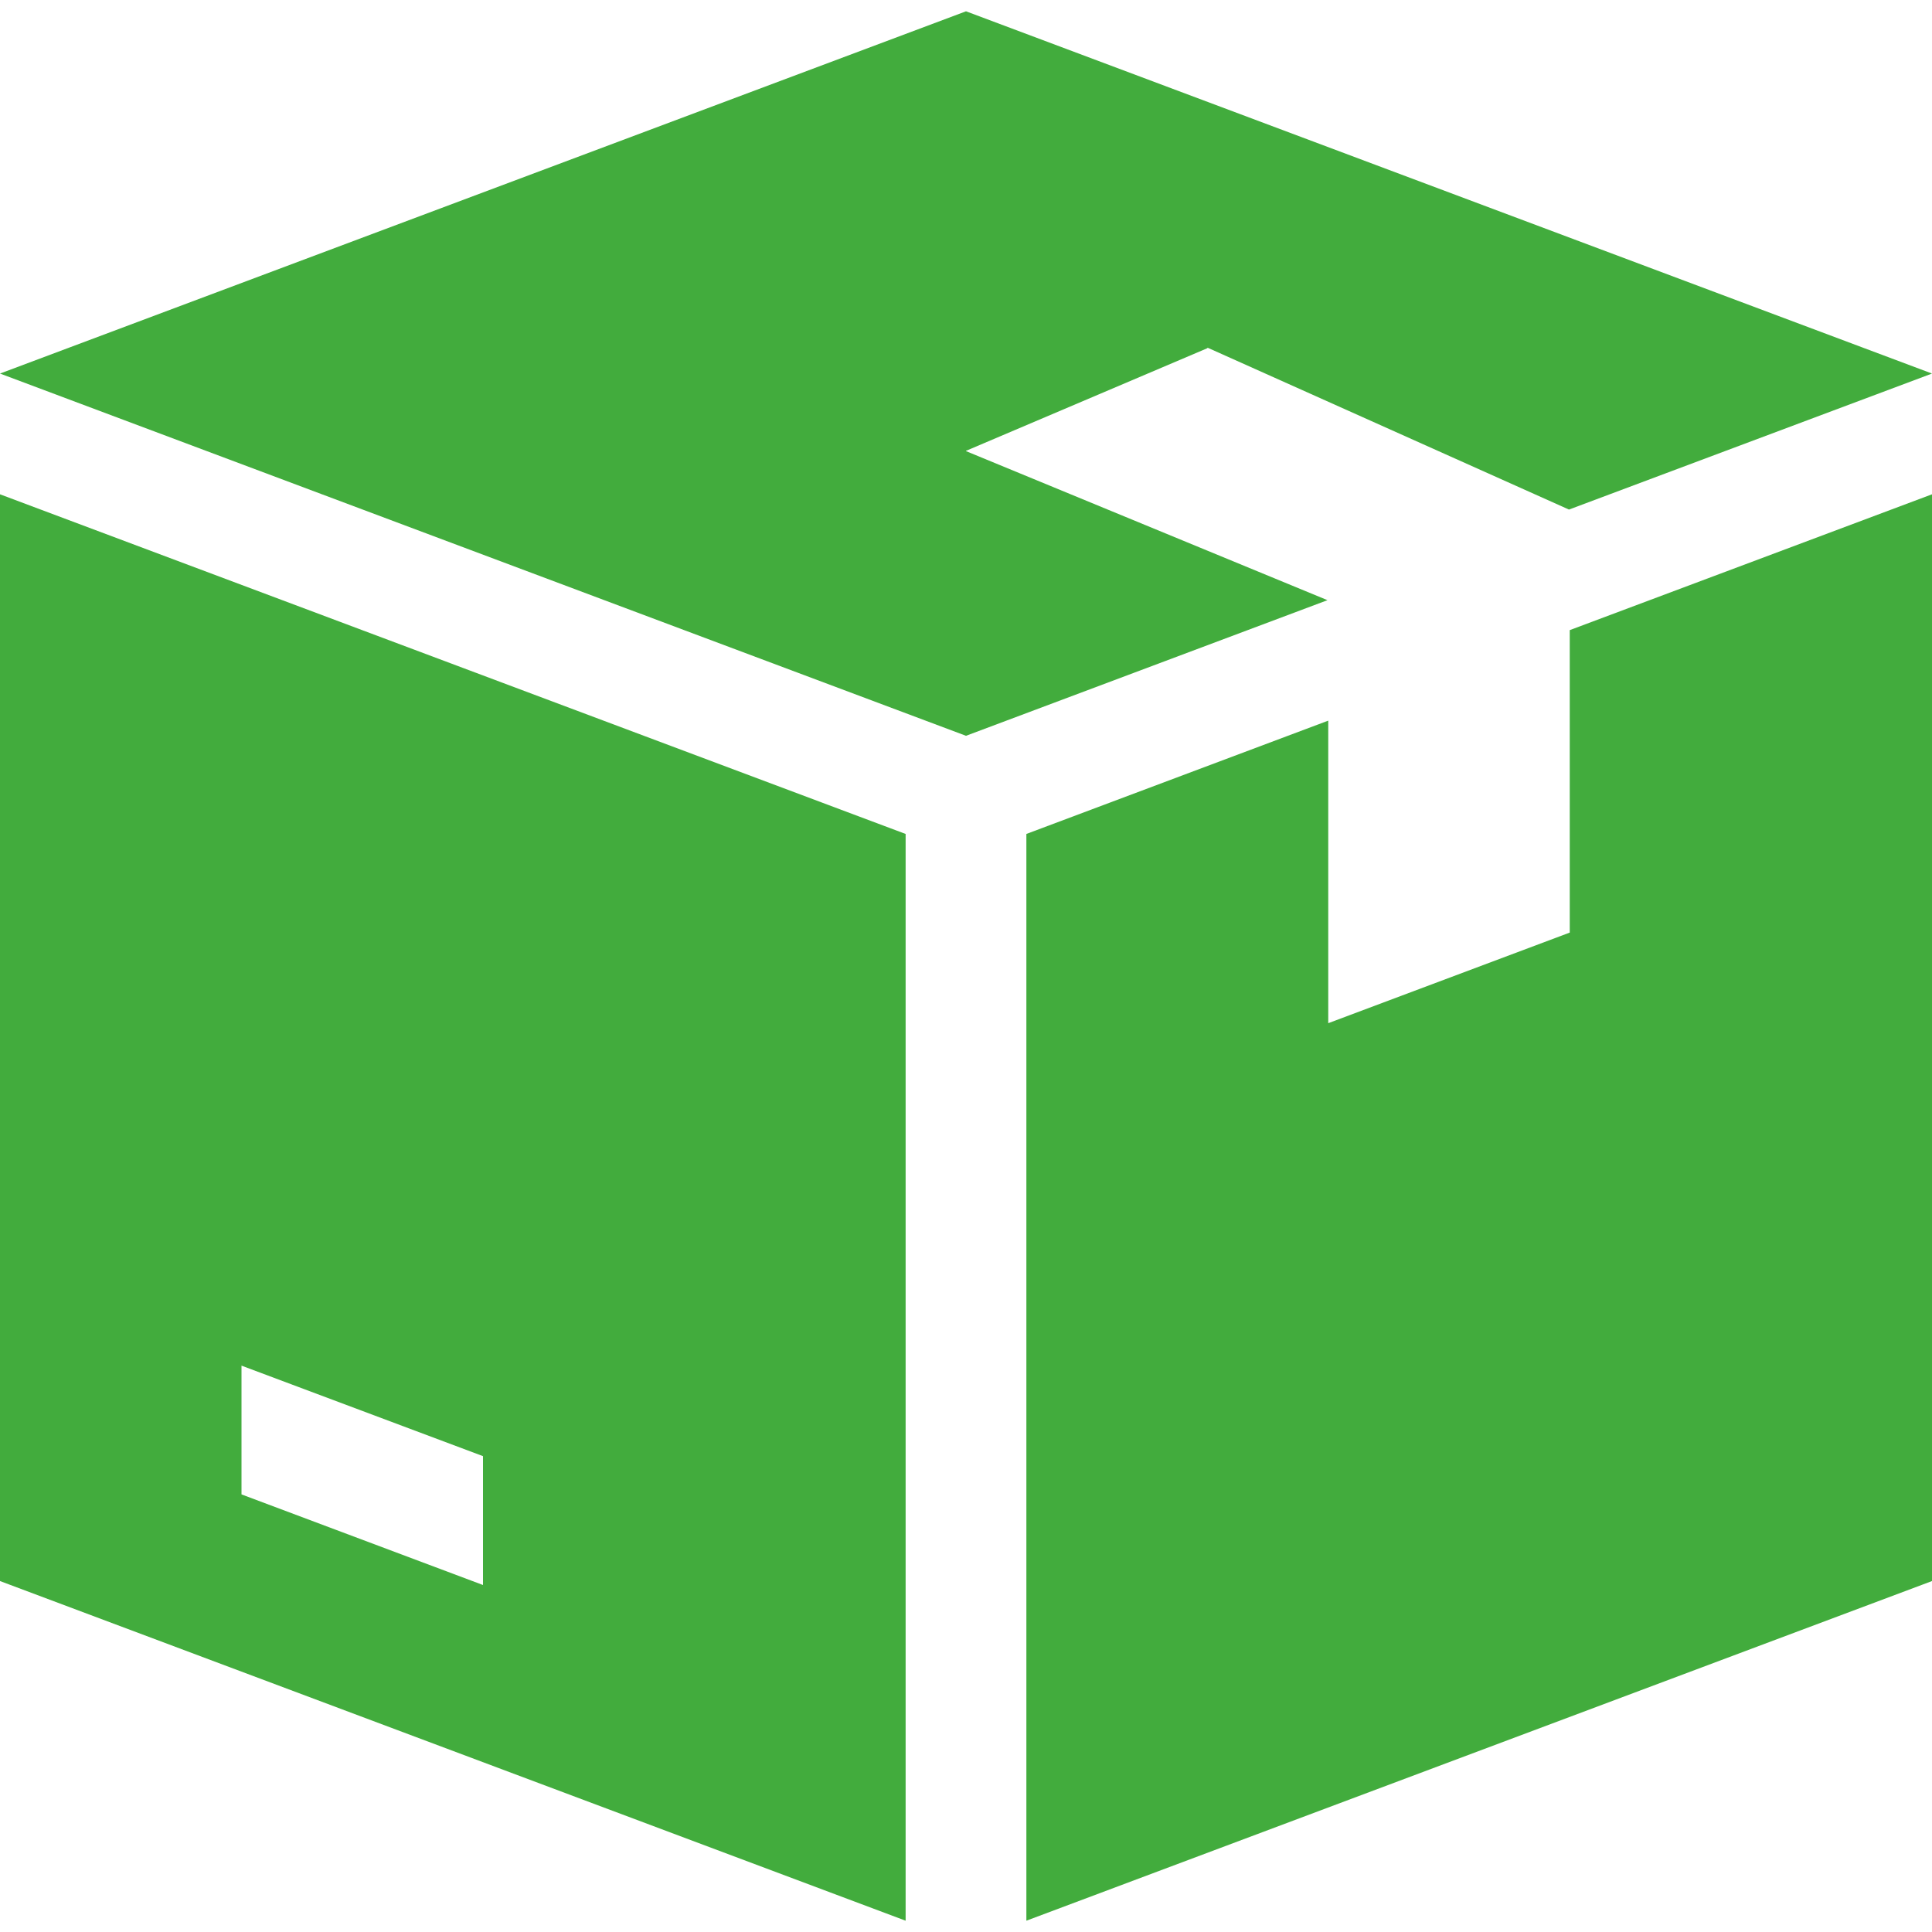 <?xml version="1.0" encoding="UTF-8"?> <svg xmlns="http://www.w3.org/2000/svg" width="20" height="20" viewBox="0 0 20 20" fill="none"> <g clip-path="url(#clip0_225_559)"> <path d="M12.5 3.604V3.599L16.242 5.275L20 3.867L10 0.117L0 3.867L10 7.617L13.742 6.213L10 4.67V4.667L12.5 3.604ZM0 5.117V16.367L9.375 19.883V8.633L0 5.117ZM5 16.408L2.5 15.47V14.137L5 15.074V16.408ZM16.25 6.523V9.654L13.75 10.592V7.46L10.625 8.633V19.883L20 16.367V5.117L16.25 6.523Z" fill="#42AC3D"></path> </g> <defs> <clipPath id="clip0_225_559"> <rect width="20" height="20" fill="white"></rect> </clipPath> </defs> </svg> 